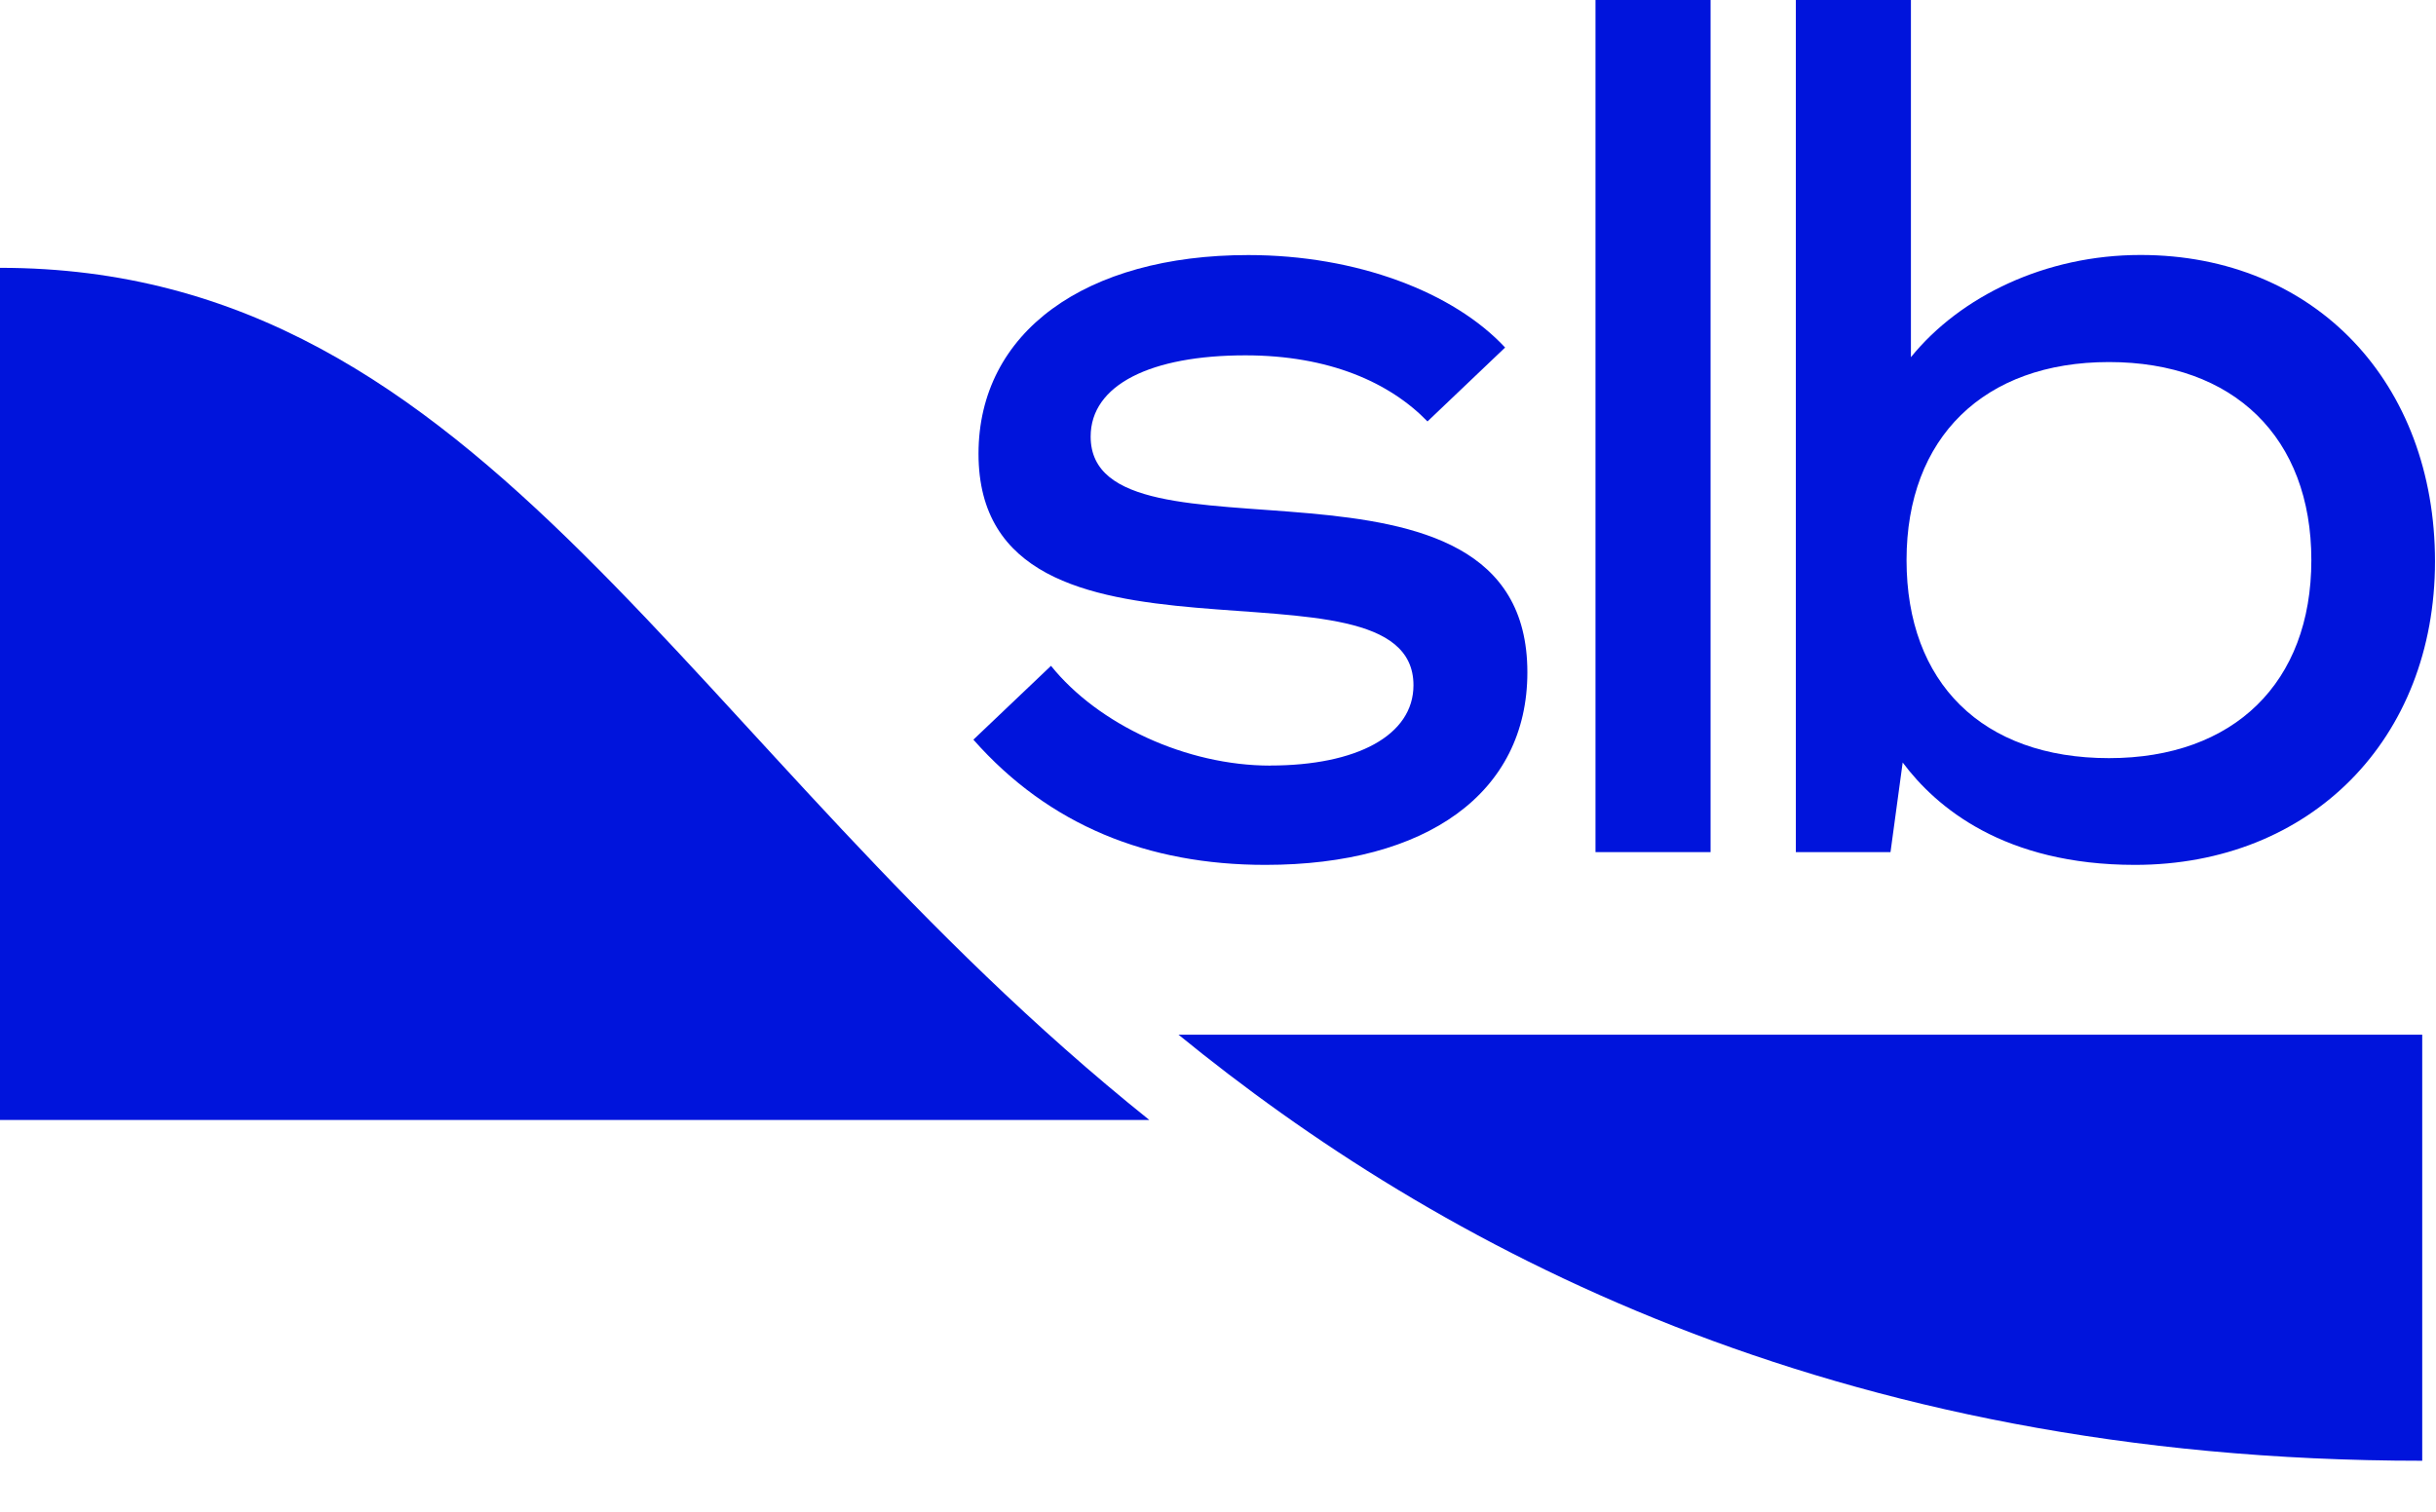 <svg width="29" height="18" viewBox="0 0 29 18" fill="none" xmlns="http://www.w3.org/2000/svg">
<path d="M13.682 13.335C8.135 8.893 5.82 3.189 0 3.189V13.335H13.682Z" fill="#0014DC"/>
<path d="M25.482 3.036C24.349 3.036 23.336 3.529 22.749 4.253V0H21.379V10.146H22.506L22.651 9.079C23.049 9.612 23.859 10.298 25.416 10.298C27.507 10.298 28.988 8.803 28.988 6.684C28.988 4.565 27.567 3.036 25.482 3.036H25.482ZM25.107 9.027C23.598 9.027 22.697 8.129 22.697 6.669C22.697 5.209 23.62 4.311 25.107 4.311C26.593 4.311 27.516 5.209 27.516 6.669C27.516 8.129 26.593 9.027 25.107 9.027Z" fill="#0014DC"/>
<path d="M20.364 0H18.994V10.146H20.364V0Z" fill="#0014DC"/>
<path d="M15.123 9.116C14.124 9.116 13.075 8.628 12.512 7.928L11.588 8.807C12.489 9.828 13.667 10.298 15.064 10.298C16.98 10.298 18.183 9.445 18.183 8.005C18.183 5.013 12.984 6.884 12.984 5.198C12.984 4.58 13.704 4.231 14.825 4.231C15.824 4.231 16.545 4.555 16.994 5.018L17.918 4.138C17.306 3.48 16.154 3.037 14.86 3.037C12.923 3.037 11.649 3.953 11.649 5.403C11.649 8.313 16.827 6.462 16.827 8.159C16.827 8.756 16.152 9.115 15.122 9.115L15.123 9.116Z" fill="#0014DC"/>
<path d="M28.836 12.32H14.03C17.086 14.814 21.779 17.393 28.836 17.393V12.32Z" fill="#0014DC"/>
</svg>
